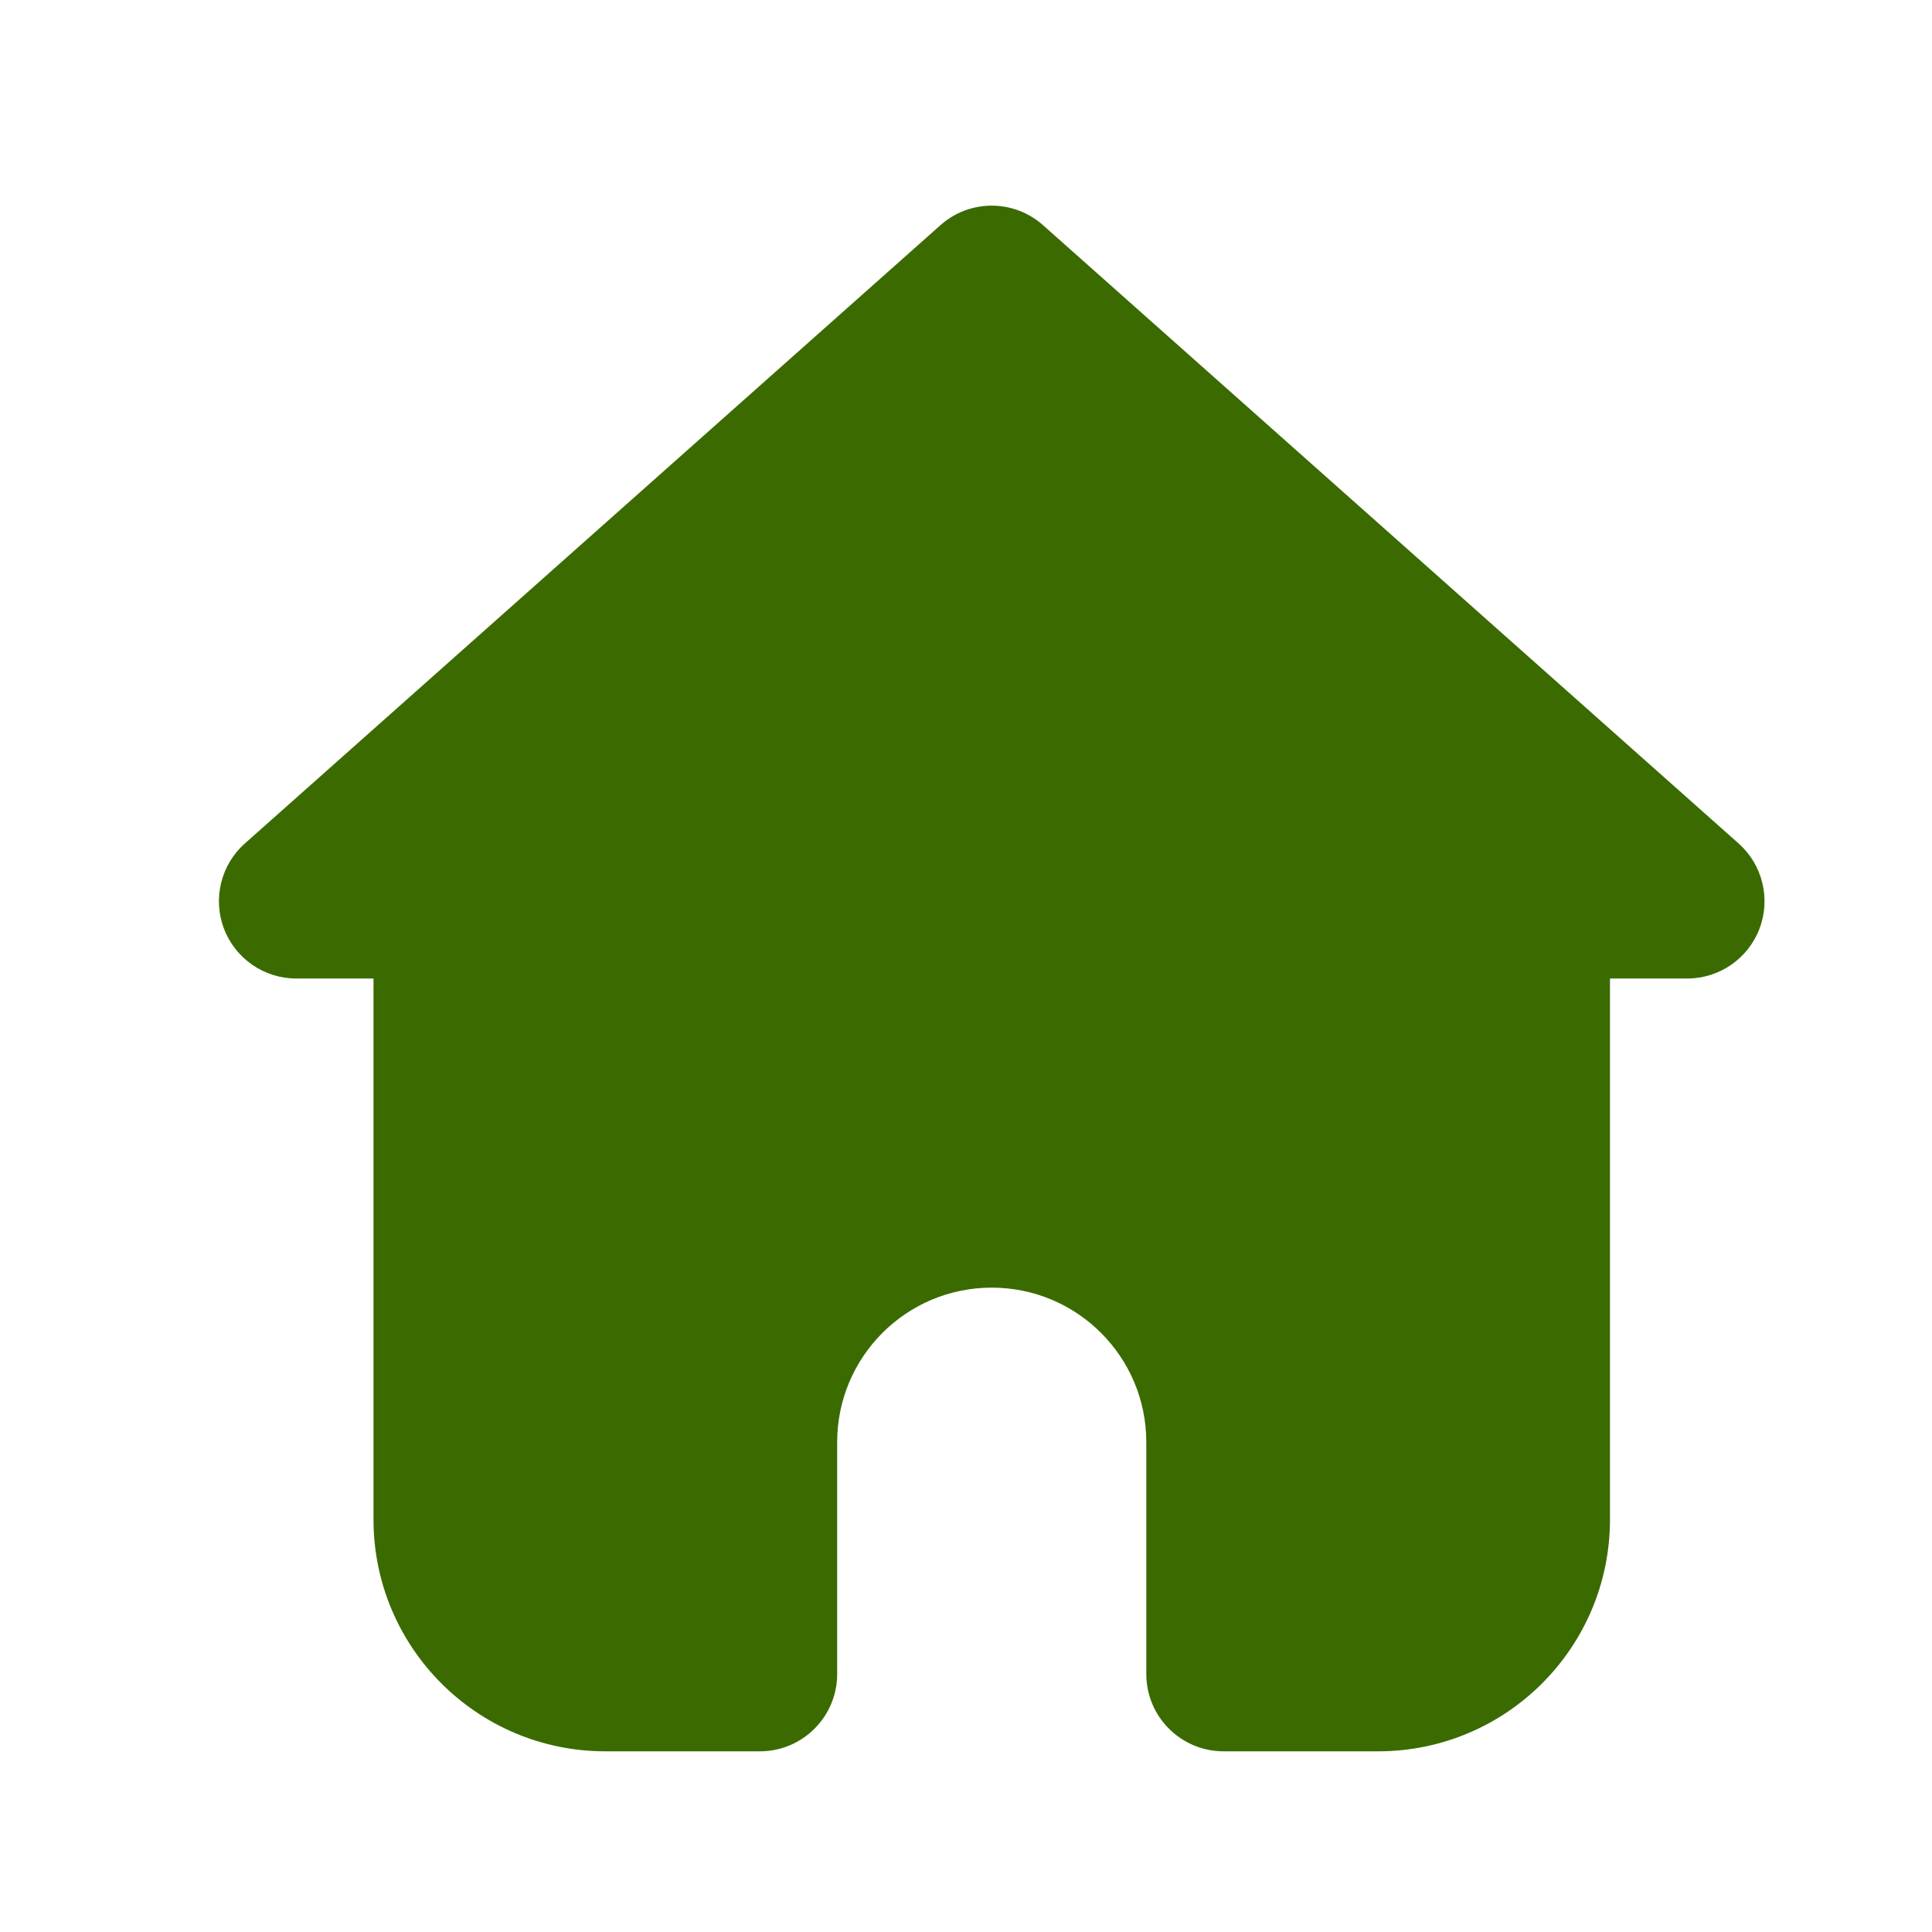 <svg width="25" height="25" viewBox="0 0 25 25" fill="none" xmlns="http://www.w3.org/2000/svg" aria-hidden="true"><path fill-rule="evenodd" clip-rule="evenodd" d="M12.169 2.914C12.547 2.577 13.118 2.577 13.497 2.914L22.497 10.914C22.808 11.19 22.915 11.629 22.768 12.017C22.62 12.405 22.248 12.662 21.833 12.662H20.833V19.662C20.833 21.319 19.49 22.662 17.833 22.662H15.833C15.281 22.662 14.833 22.214 14.833 21.662V18.662C14.833 17.557 13.938 16.662 12.833 16.662C11.728 16.662 10.833 17.557 10.833 18.662V21.662C10.833 22.214 10.385 22.662 9.833 22.662H7.833C6.176 22.662 4.833 21.319 4.833 19.662V12.662H3.833C3.418 12.662 3.046 12.405 2.898 12.017C2.751 11.629 2.858 11.19 3.169 10.914L12.169 2.914Z" fill="#3B6B00"/></svg>